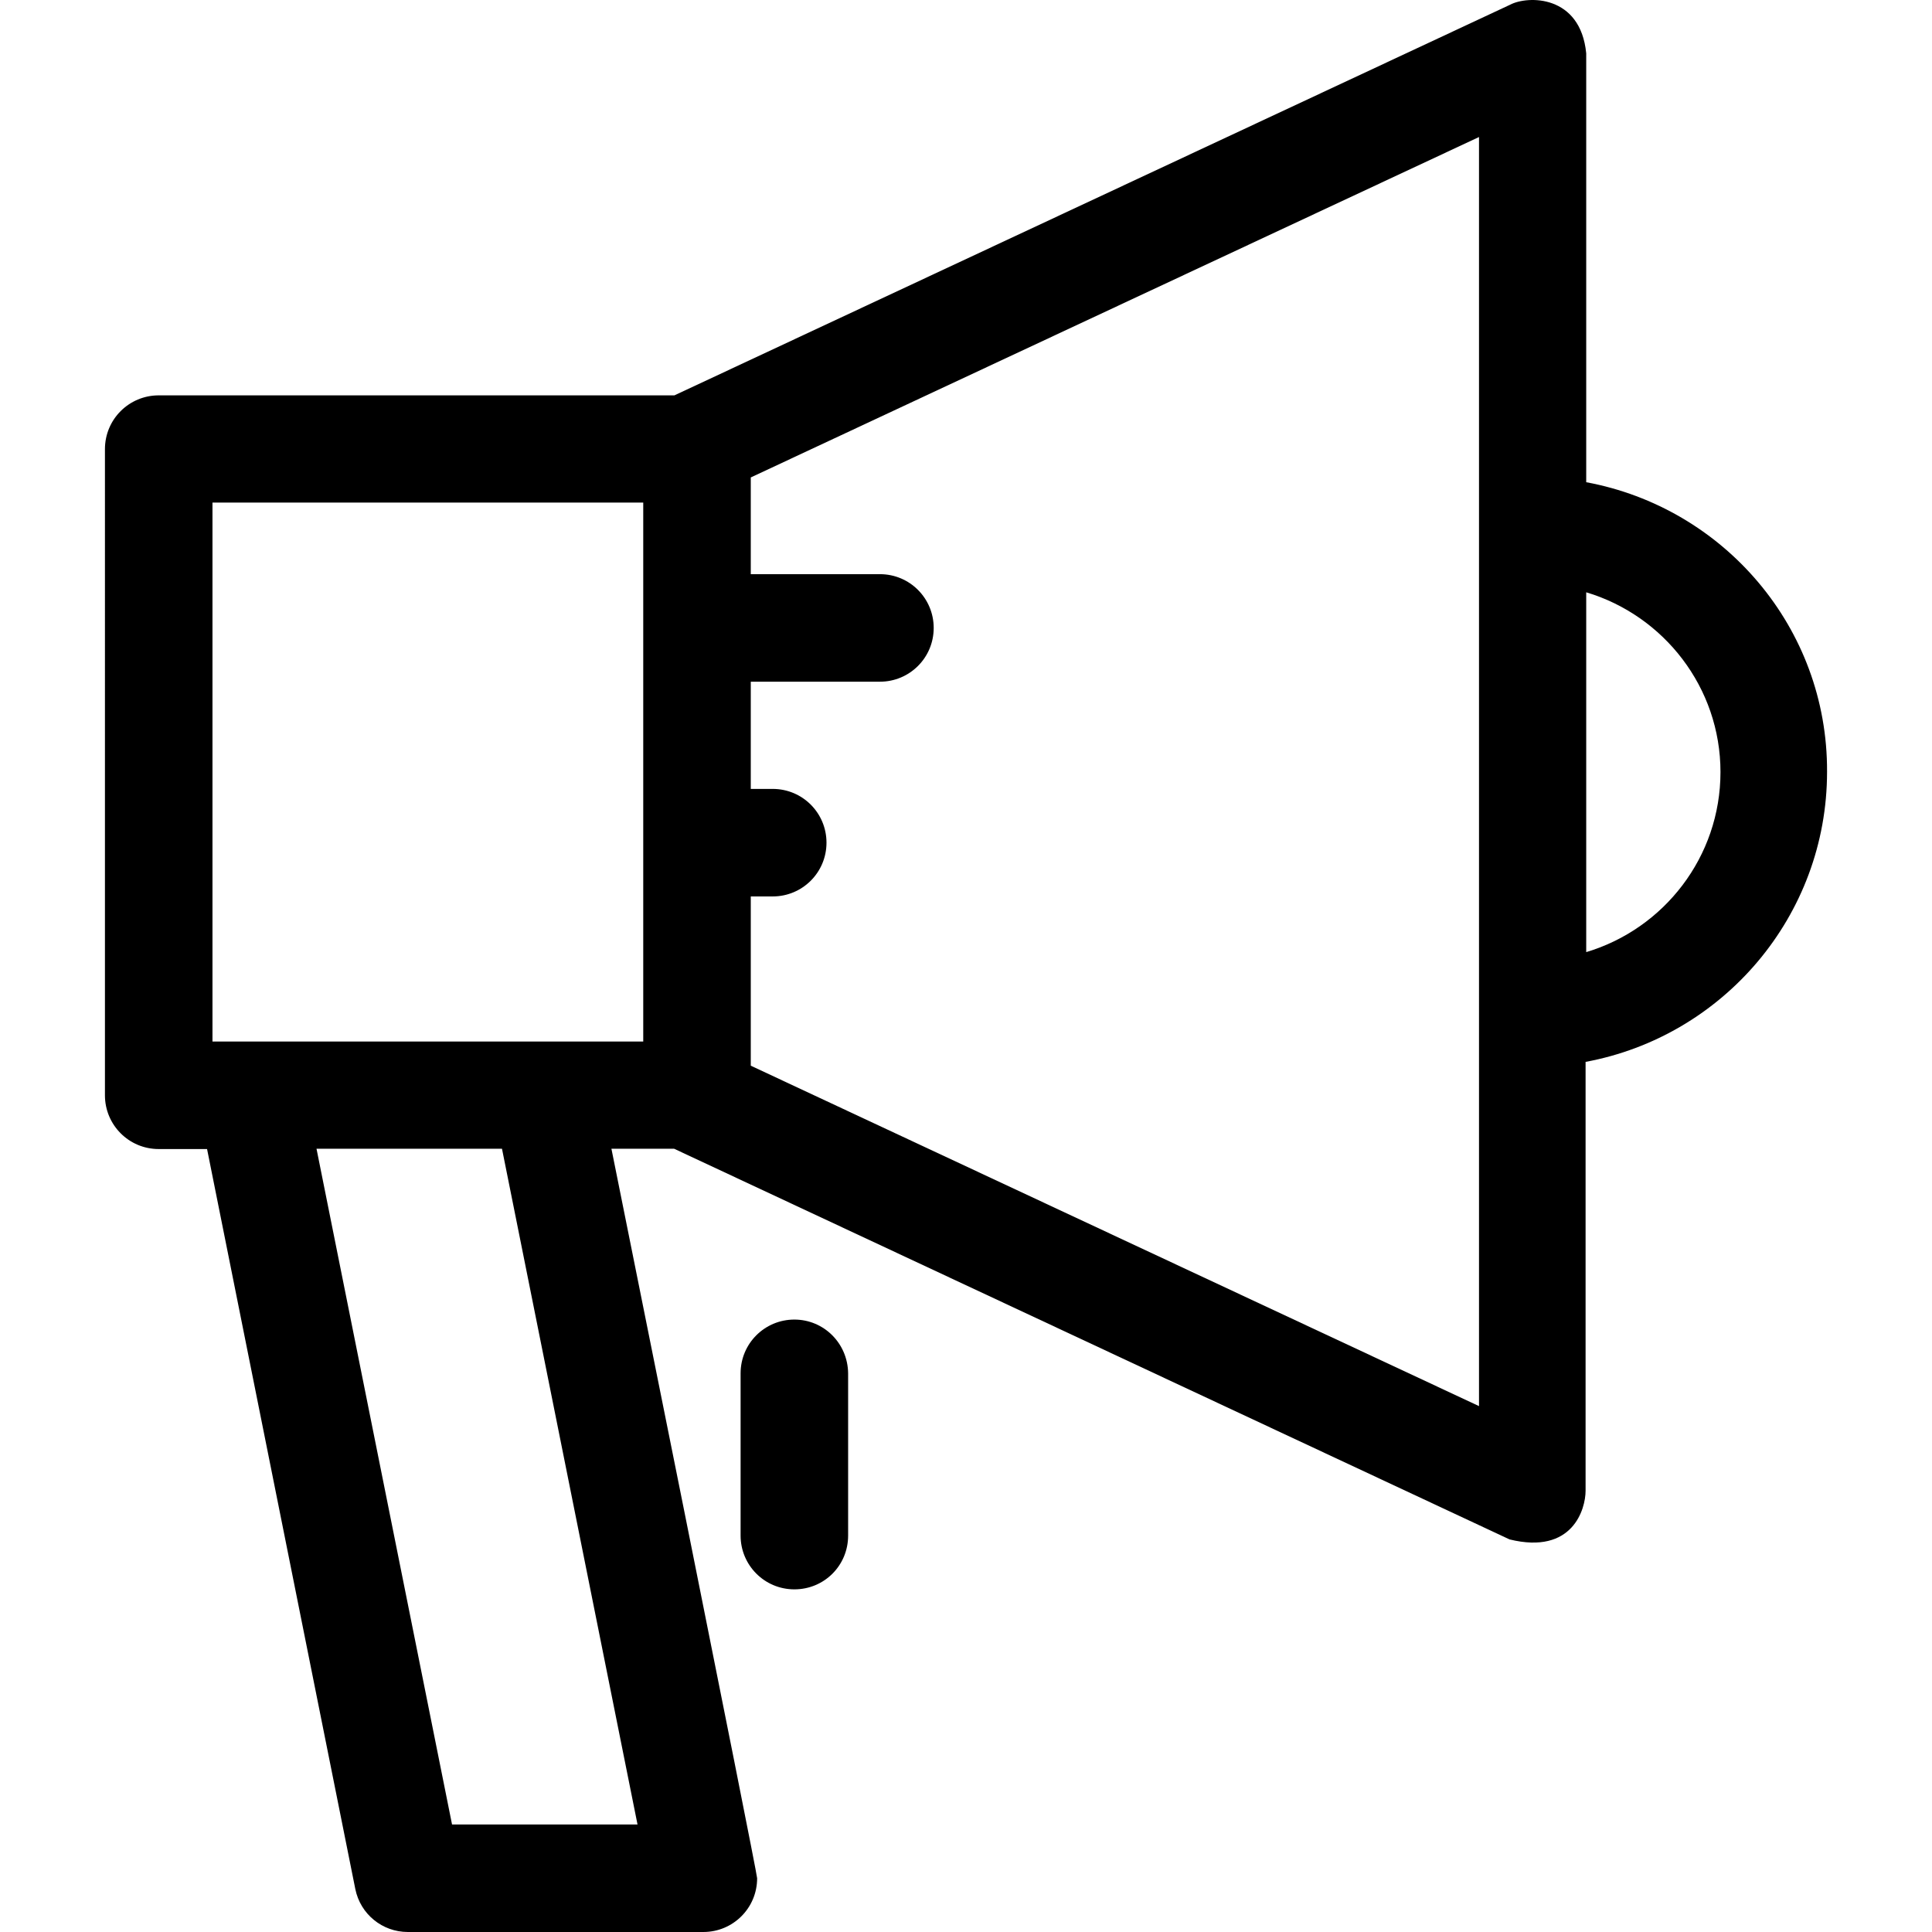 <?xml version="1.0" encoding="iso-8859-1"?>
<!-- Uploaded to: SVG Repo, www.svgrepo.com, Generator: SVG Repo Mixer Tools -->
<svg fill="#000000" height="800px" width="800px" version="1.1" id="Layer_1" xmlns="http://www.w3.org/2000/svg" xmlns:xlink="http://www.w3.org/1999/xlink" 
	 viewBox="0 0 392.58 392.58" xml:space="preserve">
<g>
	<g>
		<path d="M161.413,268.135c-6.012,0-10.925,4.848-10.925,10.925v32.97c0,6.012,4.849,10.925,10.925,10.925
			c6.077,0,10.925-4.848,10.925-10.925v-32.97C172.273,272.984,167.425,268.135,161.413,268.135z"/>
	</g>
</g>
<g>
	<g>
		<path d="M322.318,97.986V10.843c-1.164-11.96-11.895-11.766-15.451-9.891L137.041,80.337H32.249
			c-6.012,0-10.925,4.849-10.925,10.925V222.56c0,6.012,4.849,10.925,10.925,10.925h9.826l30.125,150.368
			c1.034,5.107,5.495,8.727,10.667,8.727h59.992h0.065c6.012,0,10.925-4.848,10.925-10.925c0-1.228-29.608-148.234-29.608-148.234
			h12.735l169.762,79.386c12.865,3.168,15.451-6.206,15.451-9.891v-87.143c27.927-5.172,49.067-29.608,49.067-58.958
			C371.385,127.529,350.245,103.158,322.318,97.986z M129.542,370.729H91.853L64.314,233.42h37.689L129.542,370.729z
			 M130.706,211.634H43.174V102.123h87.531V211.634z M300.532,285.719l-147.976-69.172v-34.392h4.461
			c6.012,0,10.925-4.849,10.925-10.925c0-6.012-4.848-10.925-10.925-10.925h-4.461v-21.786h26.246
			c6.012,0,10.925-4.848,10.925-10.925c0-6.012-4.849-10.925-10.925-10.925h-26.246V97.016l147.976-69.172V285.719z
			 M322.318,193.469v-73.115c15.774,4.719,27.281,19.329,27.281,36.525C349.599,174.139,338.092,188.75,322.318,193.469z"/>
	</g>
</g>
</svg>